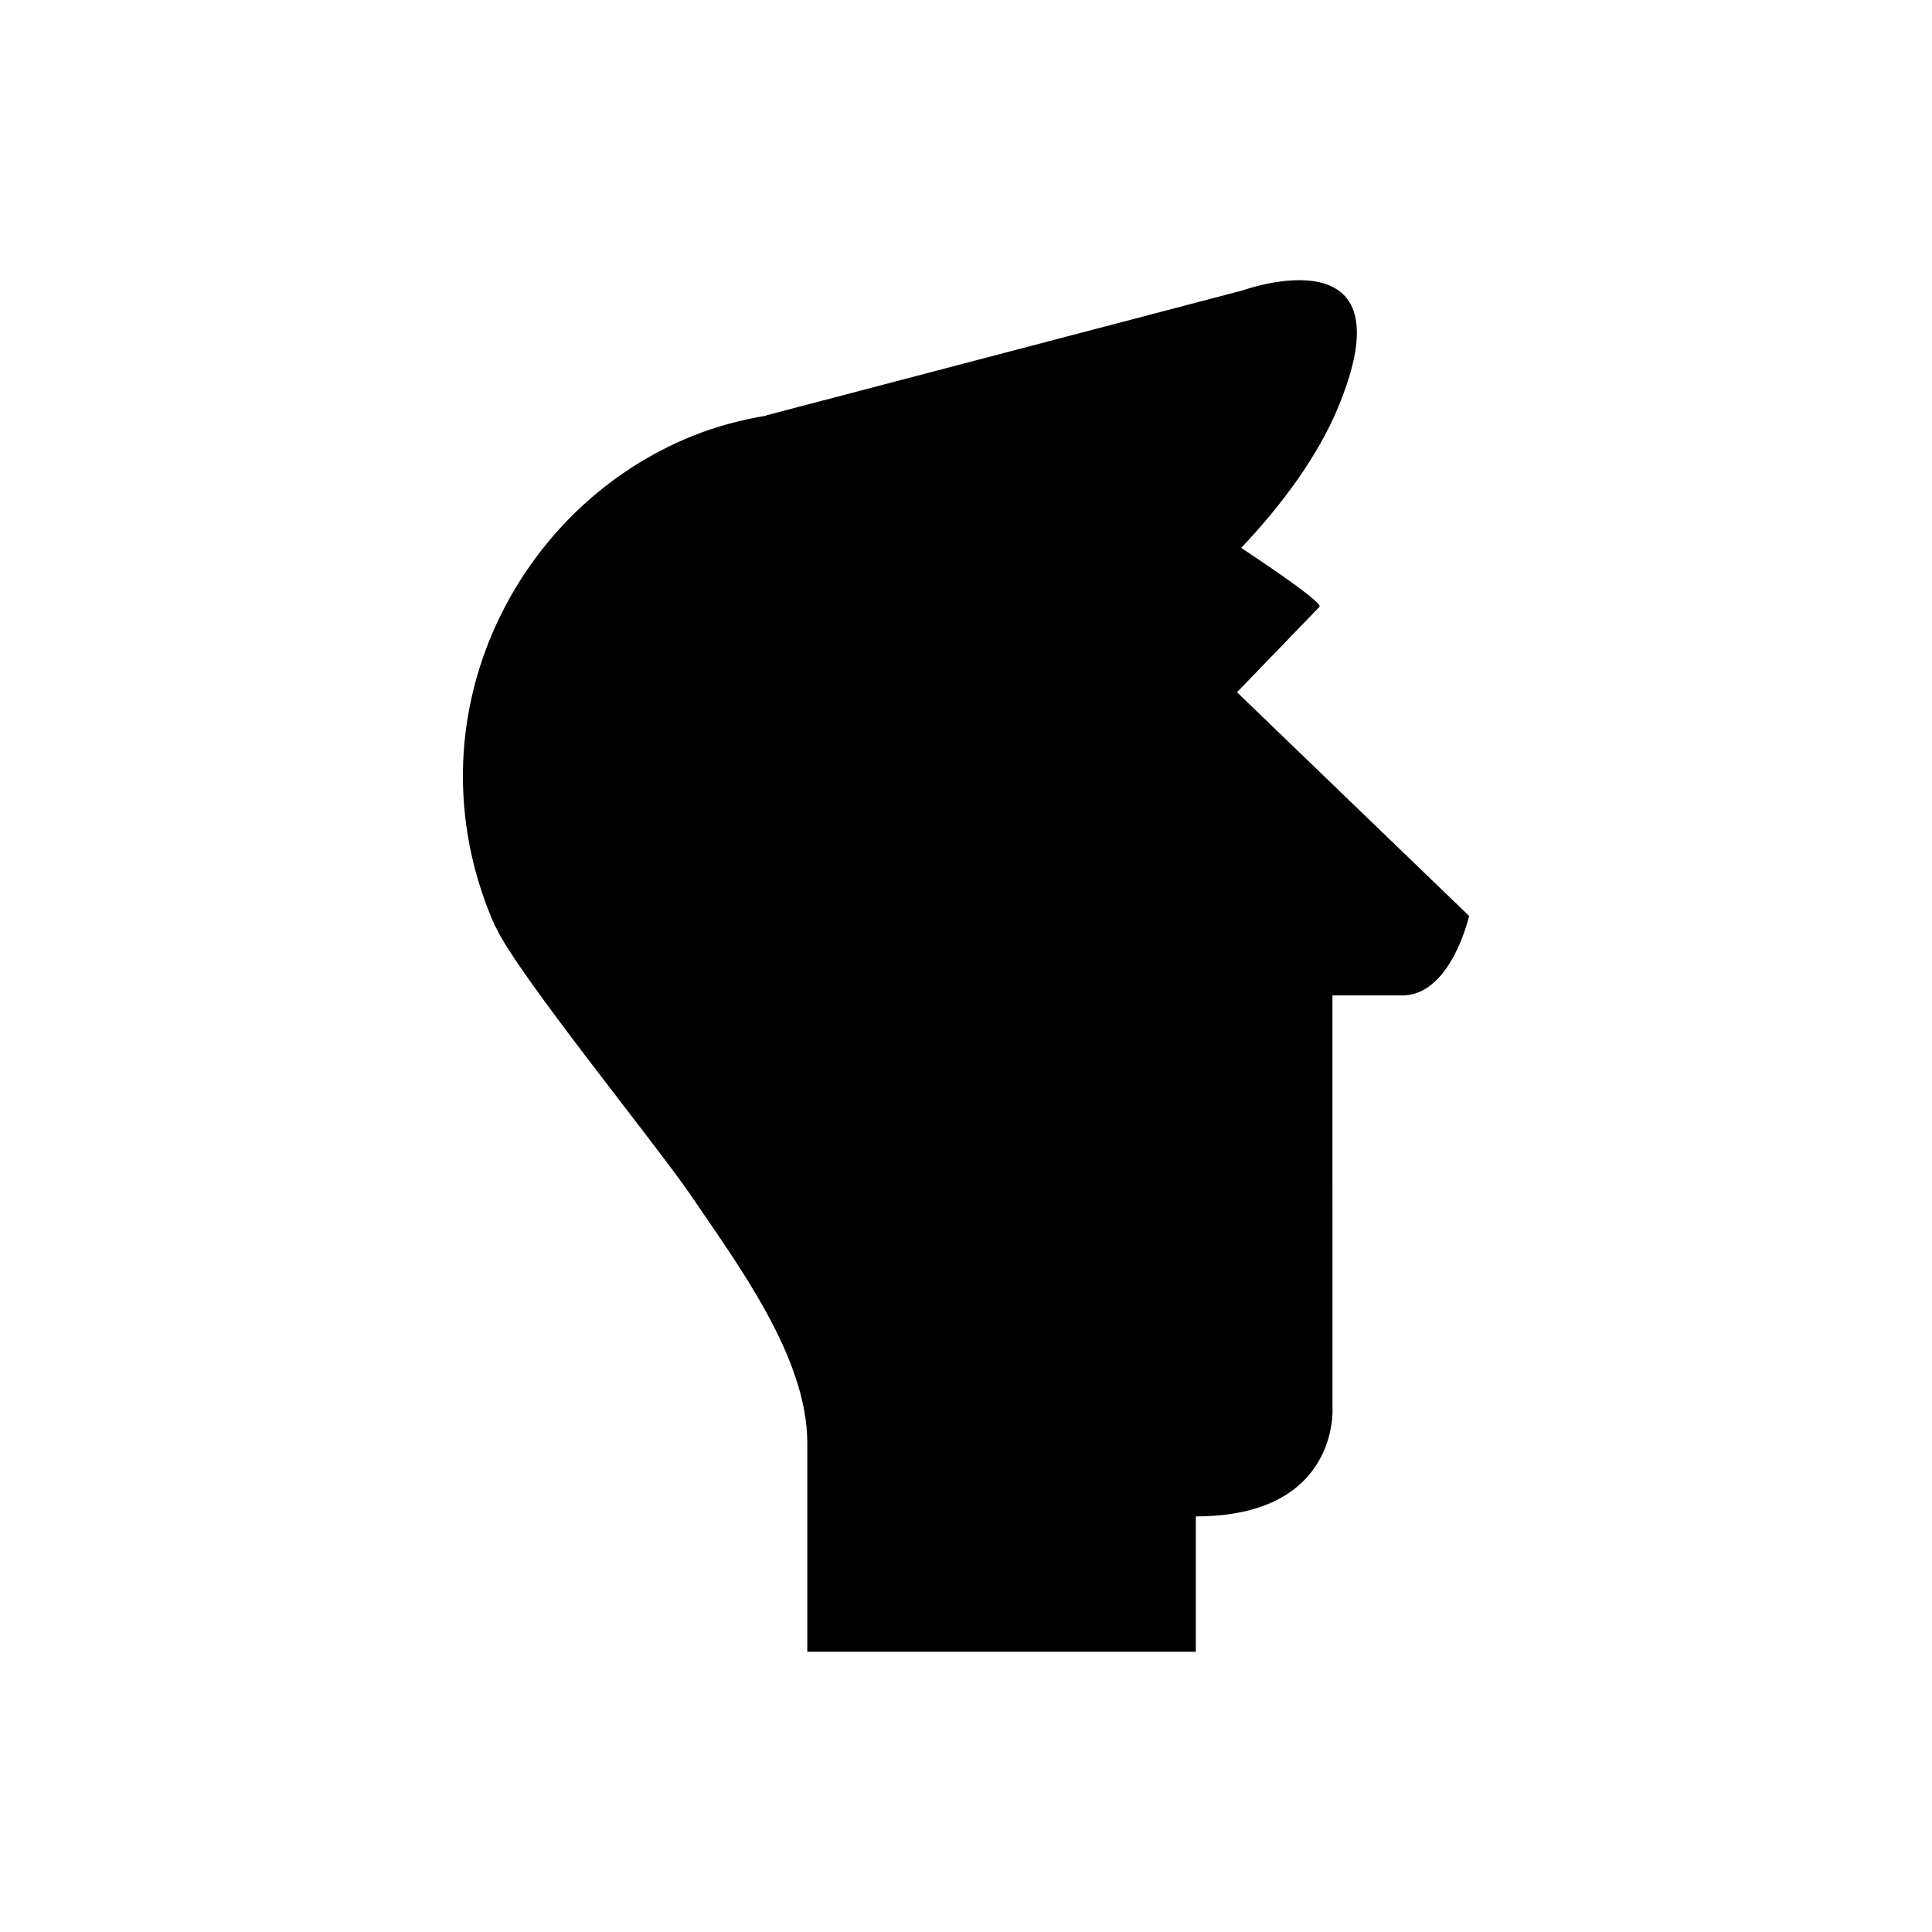 <?xml version="1.0" encoding="UTF-8"?>
<!-- Uploaded to: ICON Repo, www.svgrepo.com, Generator: ICON Repo Mixer Tools -->
<svg fill="#000000" width="800px" height="800px" version="1.1" viewBox="144 144 512 512" xmlns="http://www.w3.org/2000/svg">
 <path d="m471.82 327.45s21.828-22.609 21.844-22.621c0.906-0.941-10.582-8.914-20.746-15.633 11.133-11.703 20.297-24.484 25.441-36.645 20.281-47.949-24.961-31.617-24.961-31.617l-126.3 33.129 0.031 0.07c-6.715 1.133-13.324 2.859-19.734 5.453-36.324 14.691-60.719 50.895-60.719 90.066 0 14.176 3.109 27.602 8.531 39.793 0.059 0.082 0.117 0.16 0.176 0.242 5.598 12.34 42.773 57.902 51.754 71.168 12.117 17.902 30.805 42.727 30.805 65.504v55.383h102.97v-35.883c38.223 0 36.211-28.863 36.211-28.863l-0.008-109.2h19.176c12.48-0.781 17.035-21.062 17.035-21.062z"/>
</svg>